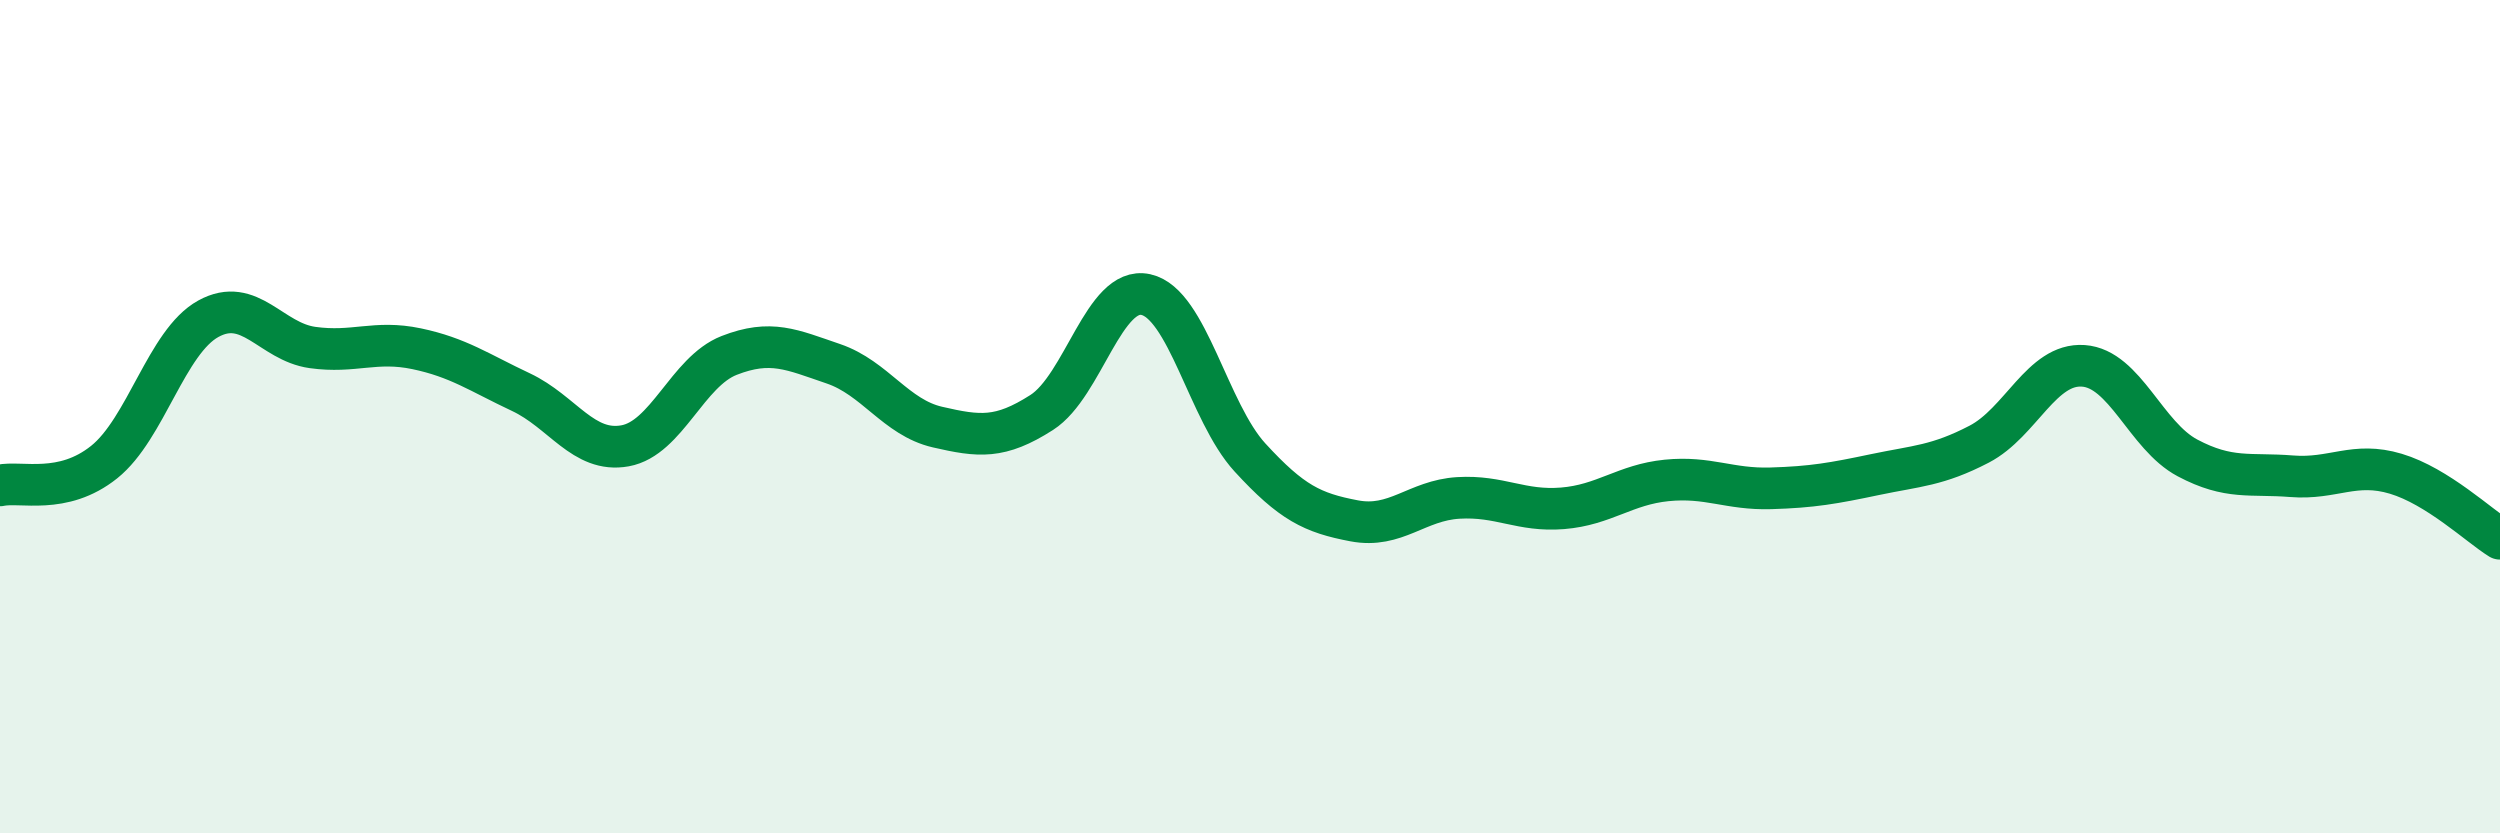 
    <svg width="60" height="20" viewBox="0 0 60 20" xmlns="http://www.w3.org/2000/svg">
      <path
        d="M 0,11.65 C 0.5,11.54 1.5,11.89 2.5,11.09 C 3.5,10.29 4,8.2 5,7.65 C 6,7.1 6.5,8.2 7.5,8.34 C 8.5,8.48 9,8.16 10,8.37 C 11,8.58 11.5,8.94 12.5,9.41 C 13.5,9.88 14,10.88 15,10.7 C 16,10.52 16.5,8.92 17.5,8.53 C 18.5,8.14 19,8.39 20,8.73 C 21,9.07 21.5,10.02 22.5,10.25 C 23.5,10.48 24,10.54 25,9.9 C 26,9.26 26.5,6.85 27.5,7.07 C 28.5,7.29 29,9.89 30,10.98 C 31,12.07 31.5,12.31 32.5,12.5 C 33.5,12.69 34,12.01 35,11.95 C 36,11.89 36.5,12.28 37.5,12.2 C 38.5,12.12 39,11.63 40,11.53 C 41,11.43 41.5,11.75 42.5,11.72 C 43.5,11.69 44,11.6 45,11.39 C 46,11.18 46.5,11.18 47.5,10.66 C 48.5,10.14 49,8.71 50,8.78 C 51,8.85 51.5,10.46 52.5,10.99 C 53.5,11.52 54,11.35 55,11.43 C 56,11.51 56.5,11.07 57.5,11.37 C 58.5,11.67 59.5,12.62 60,12.93L60 20L0 20Z"
        fill="#008740"
        opacity="0.1"
        stroke-linecap="round"
        stroke-linejoin="round"
      />
      <path
        d="M 0,11.65 C 0.5,11.54 1.5,11.89 2.5,11.09 C 3.5,10.29 4,8.2 5,7.65 C 6,7.1 6.5,8.2 7.5,8.34 C 8.5,8.48 9,8.16 10,8.37 C 11,8.58 11.5,8.94 12.5,9.41 C 13.5,9.88 14,10.88 15,10.7 C 16,10.52 16.5,8.92 17.5,8.53 C 18.5,8.14 19,8.39 20,8.73 C 21,9.07 21.5,10.02 22.5,10.25 C 23.5,10.48 24,10.54 25,9.9 C 26,9.26 26.5,6.85 27.5,7.07 C 28.5,7.29 29,9.89 30,10.98 C 31,12.07 31.5,12.31 32.5,12.5 C 33.5,12.69 34,12.01 35,11.95 C 36,11.89 36.5,12.28 37.5,12.2 C 38.5,12.12 39,11.63 40,11.53 C 41,11.43 41.5,11.75 42.5,11.72 C 43.5,11.69 44,11.6 45,11.39 C 46,11.18 46.5,11.18 47.5,10.66 C 48.5,10.14 49,8.71 50,8.78 C 51,8.85 51.5,10.46 52.5,10.99 C 53.5,11.52 54,11.35 55,11.43 C 56,11.51 56.5,11.07 57.5,11.37 C 58.5,11.67 59.5,12.62 60,12.93"
        stroke="#008740"
        stroke-width="1"
        fill="none"
        stroke-linecap="round"
        stroke-linejoin="round"
      />
    </svg>
  